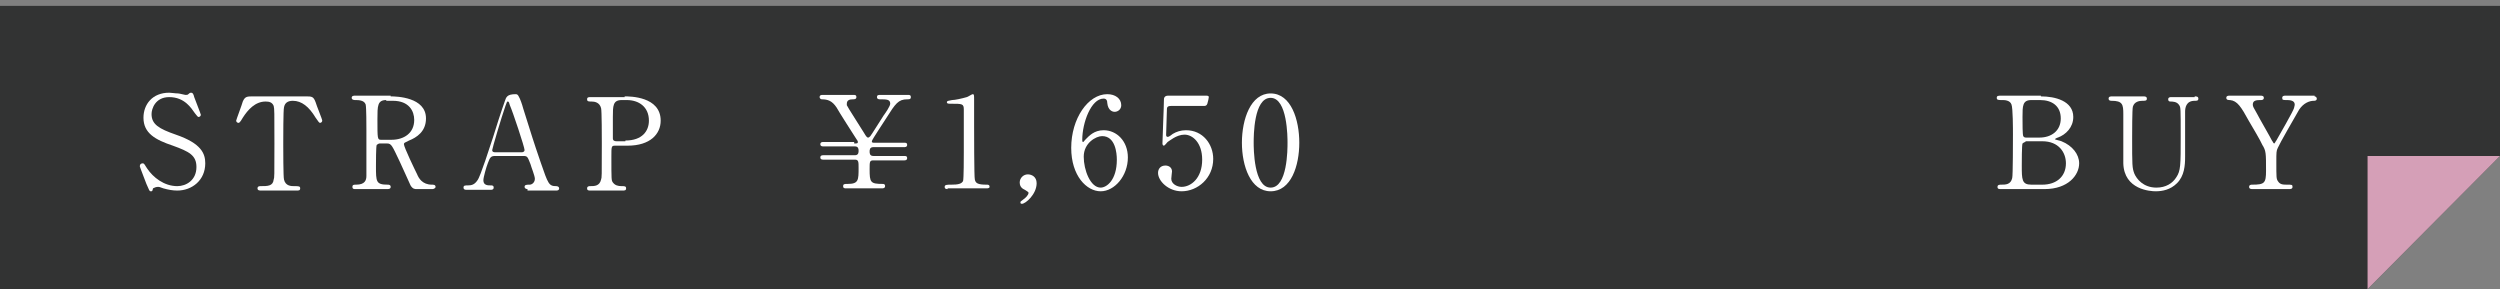 <?xml version="1.0" encoding="utf-8"?>
<!-- Generator: Adobe Illustrator 28.0.0, SVG Export Plug-In . SVG Version: 6.00 Build 0)  -->
<svg version="1.1" id="レイヤー_1" xmlns="http://www.w3.org/2000/svg" xmlns:xlink="http://www.w3.org/1999/xlink" x="0px"
	 y="0px" viewBox="0 0 339.8 39.3" style="enable-background:new 0 0 339.8 39.3;" xml:space="preserve">
<rect x="0" y="0" width="339.8" height="39.3" fill="#808080" stroke="none"/>
<style type="text/css">
	.st0{fill:#323333;}
	.st1{fill:#D59FB7;}
	.st2{fill:#FFFFFF;}
</style>
<g>
	<g>
		<polygon class="st0" points="321.8,39.3 0,39.3 0,0.8 339.8,0.8 339.8,21.2 		"/>
		<polygon class="st1" points="321.8,39.3 321.8,21.2 339.8,21.2 		"/>
	</g>
	<g>
		<path class="st2" d="M19.9,25c-0.1-0.3-0.9-2.3-0.9-2.4c0-0.3,0.2-0.4,0.4-0.4c0.2,0,0.2,0.1,0.6,0.7c0.8,1.2,2.3,2.4,4.1,2.4
			c1.2,0,2.6-0.8,2.6-2.6c0-1.6-1-2.1-3.2-2.9c-2.4-0.8-4-1.7-4-3.8c0-1.8,1.2-3.4,3.5-3.4c0.3,0,0.8,0.1,1.2,0.1
			c0.2,0,0.9,0.2,1,0.2c0.2,0,0.3,0,0.4-0.1c0.2-0.2,0.3-0.2,0.4-0.2c0.2,0,0.3,0.2,0.4,0.6c0.1,0.3,0.9,2.3,0.9,2.4
			c0,0.2-0.2,0.3-0.3,0.3c-0.1,0-0.2-0.1-0.5-0.5c-0.5-0.7-1.4-2.2-3.5-2.2c-1.9,0-2.4,1.6-2.4,2.3c0,1.4,1,2,3.3,2.8
			c3.5,1.2,4,2.6,4,3.9c0,2.3-1.8,3.7-3.8,3.7c-0.6,0-1.2-0.1-1.9-0.3c-0.5-0.2-0.6-0.2-0.7-0.2c-0.3,0-0.5,0.1-0.7,0.2
			C20.7,26,20.7,26,20.5,26C20.3,26,20.3,25.9,19.9,25z"/>
		<path class="st2" d="M41.5,13.1c0.9,0,1.1,0,1.4,0.8c0.1,0.4,0.9,2.3,0.9,2.5c0,0.2-0.2,0.3-0.3,0.3c-0.1,0-0.2-0.1-0.6-0.7
			c-0.9-1.5-1.9-2.3-3.1-2.3c-0.7,0-1.1,0.3-1.2,0.9c-0.1,0.3-0.1,4.2-0.1,5c0,0.5,0,4.5,0.1,4.8c0.2,0.9,1,0.9,1.4,0.9
			c0.6,0,0.8,0,0.8,0.3c0,0.3-0.2,0.3-0.5,0.3h-4.8c-0.2,0-0.5,0-0.5-0.3c0-0.3,0.3-0.3,0.4-0.3c1,0,1.7,0,1.8-0.9
			c0.1-0.3,0.1-0.3,0.1-4.9c0-4.3,0-4.7-0.1-5.1c-0.2-0.5-0.6-0.6-1.1-0.6c-1.4,0-2.4,1.1-3.1,2.2c-0.4,0.7-0.5,0.7-0.6,0.7
			c-0.1,0-0.3-0.1-0.3-0.3c0-0.1,0.8-2.2,0.9-2.6c0.3-0.7,0.6-0.7,1.4-0.7H41.5z"/>
		<path class="st2" d="M53.1,13.1c0.8,0,4.8,0.1,4.8,3c0,1.8-1.3,2.6-2.3,3c-0.6,0.3-0.7,0.3-0.7,0.5c0,0.4,1.5,3.5,1.8,4.1
			c0.2,0.5,0.7,1.4,2,1.4c0.2,0,0.5,0,0.5,0.3c0,0.2-0.3,0.3-0.4,0.3h-2.2c-0.2,0-0.5,0-0.8-0.5c-0.1-0.2-1.3-2.9-1.5-3.3
			c-1-2.1-1.1-2.4-1.7-2.4h-1c-0.1,0-0.3,0.1-0.4,0.2c-0.1,0.2-0.1,2.5-0.1,2.9c0,2.1,0,2.5,1.6,2.5c0.1,0,0.4,0,0.4,0.3
			c0,0.3-0.3,0.3-0.5,0.3h-4.3c-0.2,0-0.4,0-0.4-0.3c0-0.3,0.2-0.3,0.5-0.3c1.2,0,1.4-0.6,1.4-1.2c0-0.6,0-5.4,0-6.2
			c0-0.6,0-3.1-0.1-3.5c-0.2-0.6-1-0.6-1.4-0.6c-0.1,0-0.5,0-0.5-0.3c0-0.3,0.3-0.3,0.5-0.3H53.1z M52.5,13.6
			c-1.2,0-1.2,0.8-1.2,2.6c0,2.7,0,2.8,0.5,2.8h1.4c1.7,0,3.1-0.9,3.1-2.7c0-1.2-0.7-2.6-2.9-2.6H52.5z"/>
		<path class="st2" d="M71.7,25.7c-0.2,0-0.4-0.1-0.4-0.3c0-0.3,0.3-0.3,0.7-0.3c0.3,0,0.7-0.3,0.7-0.8c0-0.4-0.5-1.6-0.6-2
			c-0.4-1-0.4-1.1-1-1.1h-3.8c-0.6,0-0.7,0.2-1,1c-0.2,0.5-0.6,1.9-0.6,2.3c0,0.7,0.6,0.7,1,0.7c0.2,0,0.4,0,0.4,0.3
			c0,0.3-0.3,0.3-0.4,0.3h-3.3c-0.1,0-0.4,0-0.4-0.3c0-0.3,0.2-0.3,0.6-0.3c0.5,0,0.9-0.1,1.3-0.7c0.4-0.5,1.7-4.6,2.1-5.8
			c0.2-0.7,1.3-4.1,1.6-4.9c0.2-0.6,0.3-1,1.5-1c0.2,0,0.3,0.1,0.4,0.3c0.2,0.3,0.5,1.2,0.6,1.6c1.2,3.8,1.3,4.2,2.4,7.4
			c1,2.9,1.1,3.2,2.1,3.2c0.2,0,0.4,0.1,0.4,0.3c0,0.3-0.3,0.3-0.4,0.3H71.7z M70.9,20.7c0.2,0,0.4-0.1,0.4-0.3c0-0.4-1.6-5.2-2-6.1
			c-0.1-0.3-0.1-0.5-0.3-0.5c-0.1,0-0.1,0.1-0.3,0.6c-0.5,1.4-1.8,5.8-1.8,6c0,0.3,0.3,0.3,0.5,0.3H70.9z"/>
		<path class="st2" d="M84.9,13.1c0.7,0,4.9,0,4.9,3.3c0,1.8-1.4,3.4-4.5,3.4h-1.7c-0.5,0-0.5,0.1-0.5,1.5c0,3.2,0,3.2,0.2,3.5
			c0.3,0.4,0.7,0.5,1.2,0.5c0.4,0,0.6,0,0.6,0.3c0,0.3-0.2,0.3-0.5,0.3h-4.3c-0.3,0-0.5,0-0.5-0.3c0-0.3,0.3-0.3,0.4-0.3
			c0.6,0,1.3,0,1.5-0.9c0.1-0.3,0.1-0.3,0.1-4.9c0-0.8,0-4.5-0.1-4.8c-0.2-0.8-0.9-0.9-1.3-0.9c-0.4,0-0.6,0-0.6-0.3
			c0-0.3,0.2-0.3,0.5-0.3H84.9z M85,19.1c2.3,0,3.2-1.3,3.2-2.7c0-1.9-1.4-2.8-3-2.8h-0.7c-1.2,0-1.2,0.8-1.2,2.3c0,0.2,0,2.7,0,2.9
			c0,0.3,0.2,0.4,0.5,0.4H85z"/>
		<path class="st2" d="M116.1,19.5c0.4,0,0.5,0,0.5-0.2c0-0.1-0.1-0.3-0.2-0.4c-0.2-0.3-2.5-3.9-2.7-4.3c-0.6-0.9-1.2-1.1-2-1.1
			c-0.2,0-0.3-0.2-0.3-0.3c0-0.3,0.3-0.3,0.4-0.3h4.2c0.2,0,0.4,0,0.4,0.3c0,0.3-0.3,0.3-0.5,0.3c-0.4,0-0.8,0.1-0.8,0.6
			c0,0.1,0,0.2,0,0.2c0,0.1,2,3.2,2.3,3.7c0.4,0.7,0.5,0.7,0.6,0.7c0.1,0,0.2-0.1,0.3-0.2c0.1-0.1,1.6-2.5,1.8-2.8
			c0.3-0.4,0.9-1.3,0.9-1.6c0-0.6-0.5-0.6-1.4-0.6c-0.1,0-0.4,0-0.4-0.3c0-0.3,0.2-0.3,0.5-0.3h3.7c0.2,0,0.4,0,0.4,0.3
			c0,0.3-0.2,0.3-0.5,0.3c-1.2,0-1.6,0.6-2.8,2.5c-0.3,0.5-2,3-2,3.2c0,0.2,0.1,0.2,0.4,0.2h4c0.2,0,0.4,0,0.4,0.3
			c0,0.3-0.3,0.3-0.4,0.3h-4.2c-0.5,0-0.5,0.4-0.5,0.6c0,0.2,0,0.6,0.5,0.6h4.2c0.2,0,0.4,0,0.4,0.3c0,0.3-0.3,0.3-0.4,0.3h-4.2
			c-0.5,0-0.5,0.2-0.5,1.2c0,1.8,0.1,2,1.8,2c0.3,0,0.3,0.2,0.3,0.3c0,0.3-0.3,0.3-0.4,0.3h-4.9c-0.2,0-0.4,0-0.4-0.3
			c0-0.3,0.2-0.3,0.6-0.3c1.5,0,1.5-0.5,1.5-2.2c0-0.8,0-1.1-0.5-1.1h-4.3c-0.1,0-0.4,0-0.4-0.3c0-0.3,0.3-0.3,0.4-0.3h4.3
			c0.5,0,0.5-0.4,0.5-0.6c0-0.2,0-0.6-0.5-0.6h-4.3c-0.1,0-0.4,0-0.4-0.3c0-0.3,0.3-0.3,0.4-0.3H116.1z"/>
		<path class="st2" d="M128.8,25.7c-0.4,0-0.4-0.2-0.4-0.3c0-0.3,0.3-0.3,0.9-0.3c0.9,0,1.4-0.1,1.6-0.5c0.1-0.3,0.1-3.3,0.1-3.9
			c0-0.8,0-4.9,0-5.8c0-0.8-0.2-0.8-1.7-0.8c-0.4,0-0.6,0-0.6-0.2s0.2-0.2,0.7-0.3c0.4,0,1.3-0.2,2-0.4c0.1,0,0.7-0.4,0.8-0.4
			c0.2,0,0.2,0.1,0.2,0.8c0,0.5,0,2.7,0,3.2c0,0.8,0,7.4,0.1,7.6c0.1,0.5,0.4,0.7,1.6,0.7c0.2,0,0.4,0,0.4,0.3
			c0,0.2-0.3,0.2-0.4,0.2H128.8z"/>
		<path class="st2" d="M139.1,27.1c0.3-0.2,0.7-0.6,0.7-0.9c0-0.1-0.2-0.2-0.5-0.4c-0.2-0.1-0.7-0.3-0.7-1c0-0.6,0.5-1.1,1.1-1.1
			c0.5,0,1.2,0.3,1.2,1.2c0,1.5-1.5,2.8-2,2.8c-0.2,0-0.2-0.1-0.2-0.2C138.7,27.4,138.7,27.4,139.1,27.1z"/>
		<path class="st2" d="M153.3,21.4c0,2.5-1.8,4.6-3.7,4.6c-1.9,0-4-2.1-4-5.9c0-4,2.3-7.3,4.9-7.3c1.1,0,1.9,0.6,1.9,1.5
			c0,0.6-0.5,0.9-0.9,0.9c-0.3,0-0.9-0.2-1-1.2c0-0.3-0.1-0.6-0.5-0.6c-1.7,0-2.9,3.3-2.9,5.6c0,0.1,0,0.3,0.1,0.3
			c0.1,0,0.1-0.1,0.4-0.4c0.4-0.4,1.1-1.2,2.4-1.2C151.8,17.7,153.3,19.2,153.3,21.4z M147.3,21.3c0,1.8,0.9,4.2,2.3,4.2
			c0.8,0,2.2-1,2.2-3.8c0-0.9-0.2-3.2-2-3.2C149,18.5,147.3,19.4,147.3,21.3z"/>
		<path class="st2" d="M159.2,14.4c-0.6,0-0.6,0.2-0.6,0.7c0,0.3-0.1,3.2-0.1,3.2c0,0.1,0,0.3,0.2,0.3c0.1,0,0.2,0,0.7-0.4
			c0.5-0.3,1.1-0.5,1.8-0.5c2.3,0,3.7,1.9,3.7,3.9c0,2.6-2.1,4.4-4.3,4.4c-1.8,0-3.2-1.4-3.2-2.5c0-0.6,0.4-1,1-1
			c0.5,0,0.9,0.3,0.9,0.8c0,0.1-0.1,0.8-0.1,1c0,0.7,0.8,1.1,1.4,1.1c1.3,0,2.8-1.2,2.8-3.7c0-2.3-1.3-3.4-2.4-3.4
			c-1.1,0-2.1,0.9-2.3,1c-0.1,0.1-0.4,0.5-0.5,0.5c-0.1,0-0.2-0.1-0.2-0.3c0-0.7,0.2-5,0.2-5.9c0-0.2,0-0.6,0.6-0.6h5
			c0.3,0,0.5,0,0.5,0.2c0,0.1-0.1,0.6-0.2,0.9c-0.1,0.3-0.3,0.3-0.5,0.3H159.2z"/>
		<path class="st2" d="M172.7,26c-2.7,0-3.9-3.4-3.9-6.6c0-3.2,1.2-6.7,3.9-6.7c2.8,0,3.9,3.6,3.9,6.7C176.6,22.5,175.5,26,172.7,26
			z M172.7,13.3c-2.3,0-2.3,5.2-2.3,6.1c0,0.7,0,6.1,2.3,6.1c2.3,0,2.3-5.2,2.3-6.1C175,18.7,175,13.3,172.7,13.3z"/>
	</g>
	<g>
		<g>
			<path class="st2" d="M277.4,13.1c1.9,0,4.4,0.6,4.4,2.8c0,1.4-1,2.4-2.1,2.8c-0.1,0-0.4,0.2-0.4,0.2c0,0.1,0.7,0.2,0.9,0.3
				c1.5,0.6,2.4,1.8,2.4,3c0,1.6-1.5,3.5-4.7,3.5H272c-0.3,0-0.5,0-0.5-0.3c0-0.3,0.3-0.3,0.5-0.3c0.6,0,1.3,0,1.5-0.9
				c0.1-0.3,0.1-5.2,0.1-5.9c0-0.8,0-3.6-0.2-4.1c-0.2-0.6-1-0.6-1.2-0.6c-0.6,0-0.8,0-0.8-0.3c0-0.3,0.2-0.3,0.7-0.3H277.4z
				 M275.3,19.3c-0.1,0-0.3,0.1-0.4,0.2c-0.1,0.2-0.1,2.6-0.1,3c0,1.9,0,2.6,1.3,2.6h1.5c1.9,0,3.2-1.1,3.2-2.9c0-1.5-1-3-3.2-3
				H275.3z M277.2,18.7c1.6,0,2.9-0.9,2.9-2.6c0-1.7-1.2-2.5-2.8-2.5h-1.2c-1.2,0-1.2,0.8-1.2,2.3c0,0.9,0,2.4,0.1,2.6
				c0.1,0.2,0.3,0.2,0.4,0.2H277.2z"/>
			<path class="st2" d="M298.3,13.1c0.2,0,0.5,0,0.5,0.3c0,0.3-0.2,0.3-0.5,0.3c-1.2,0-1.3,1-1.3,1.5c0,0.9,0,5.2,0,6.1
				c0,1.2-0.1,2.6-1.1,3.6c-0.9,0.9-2,1.1-2.9,1.1c-0.7,0-4.3-0.2-4.4-3.8c0-1,0-5.7,0-6.7c0-1.3-0.1-1.8-1.6-1.8
				c-0.1,0-0.4,0-0.4-0.3c0-0.3,0.3-0.3,0.5-0.3h4.2c0.2,0,0.5,0,0.5,0.3c0,0.3-0.2,0.3-0.6,0.3c-0.4,0-1.1,0.1-1.3,0.8
				c-0.1,0.3-0.1,3.6-0.1,4.2c0,3.8,0,4.1,0.3,4.9c0.3,0.7,1.2,1.9,3,1.9c1.3,0,2.2-0.6,2.7-1.4c0.6-0.9,0.6-1.6,0.6-5.6
				c0-3.8,0-3.9-0.2-4.2c-0.3-0.5-0.9-0.5-1.2-0.5c-0.2,0-0.3-0.1-0.3-0.3c0-0.3,0.3-0.3,0.4-0.3H298.3z"/>
			<path class="st2" d="M314.6,13.1c0.2,0,0.3,0.2,0.3,0.3c0,0.3-0.3,0.3-0.4,0.3c-0.6,0-1.4,0.3-2,1.2c-0.8,1.4-2.6,4.5-2.9,5.2
				c-0.2,0.4-0.2,0.6-0.2,1.9c0,2.1,0,2.3,0.2,2.6c0.3,0.5,0.7,0.5,1.3,0.5c0.6,0,0.7,0,0.7,0.3c0,0.3-0.3,0.3-0.5,0.3h-4.9
				c-0.2,0-0.5,0-0.5-0.3c0-0.3,0.3-0.3,0.4-0.3c1.7,0,1.9-0.2,1.9-1.9c0-2.4,0-2.7-0.5-3.5c-0.2-0.5-1.5-2.7-1.8-3.2
				c-1.1-2-1.6-2.8-2.6-2.9c-0.2,0-0.5,0-0.5-0.3c0-0.3,0.3-0.3,0.5-0.3h4.1c0.2,0,0.5,0,0.5,0.3c0,0.3-0.3,0.3-0.4,0.3
				c-0.5,0-1.1,0-1.1,0.6c0,0.3,0.1,0.4,0.6,1.3c0.3,0.6,1.7,3,2,3.6c0.1,0.1,0.2,0.4,0.3,0.4s0.2-0.3,0.3-0.4
				c0.4-0.7,2.3-4,2.4-4.4c0-0.1,0.1-0.3,0.1-0.5c0-0.6-0.8-0.6-1.1-0.6c-0.5,0-0.6,0-0.6-0.3c0-0.3,0.3-0.3,0.5-0.3H314.6z"/>
		</g>
	</g>
</g>
<path class="st2" d="M224.8-59.7"/>
</svg>
